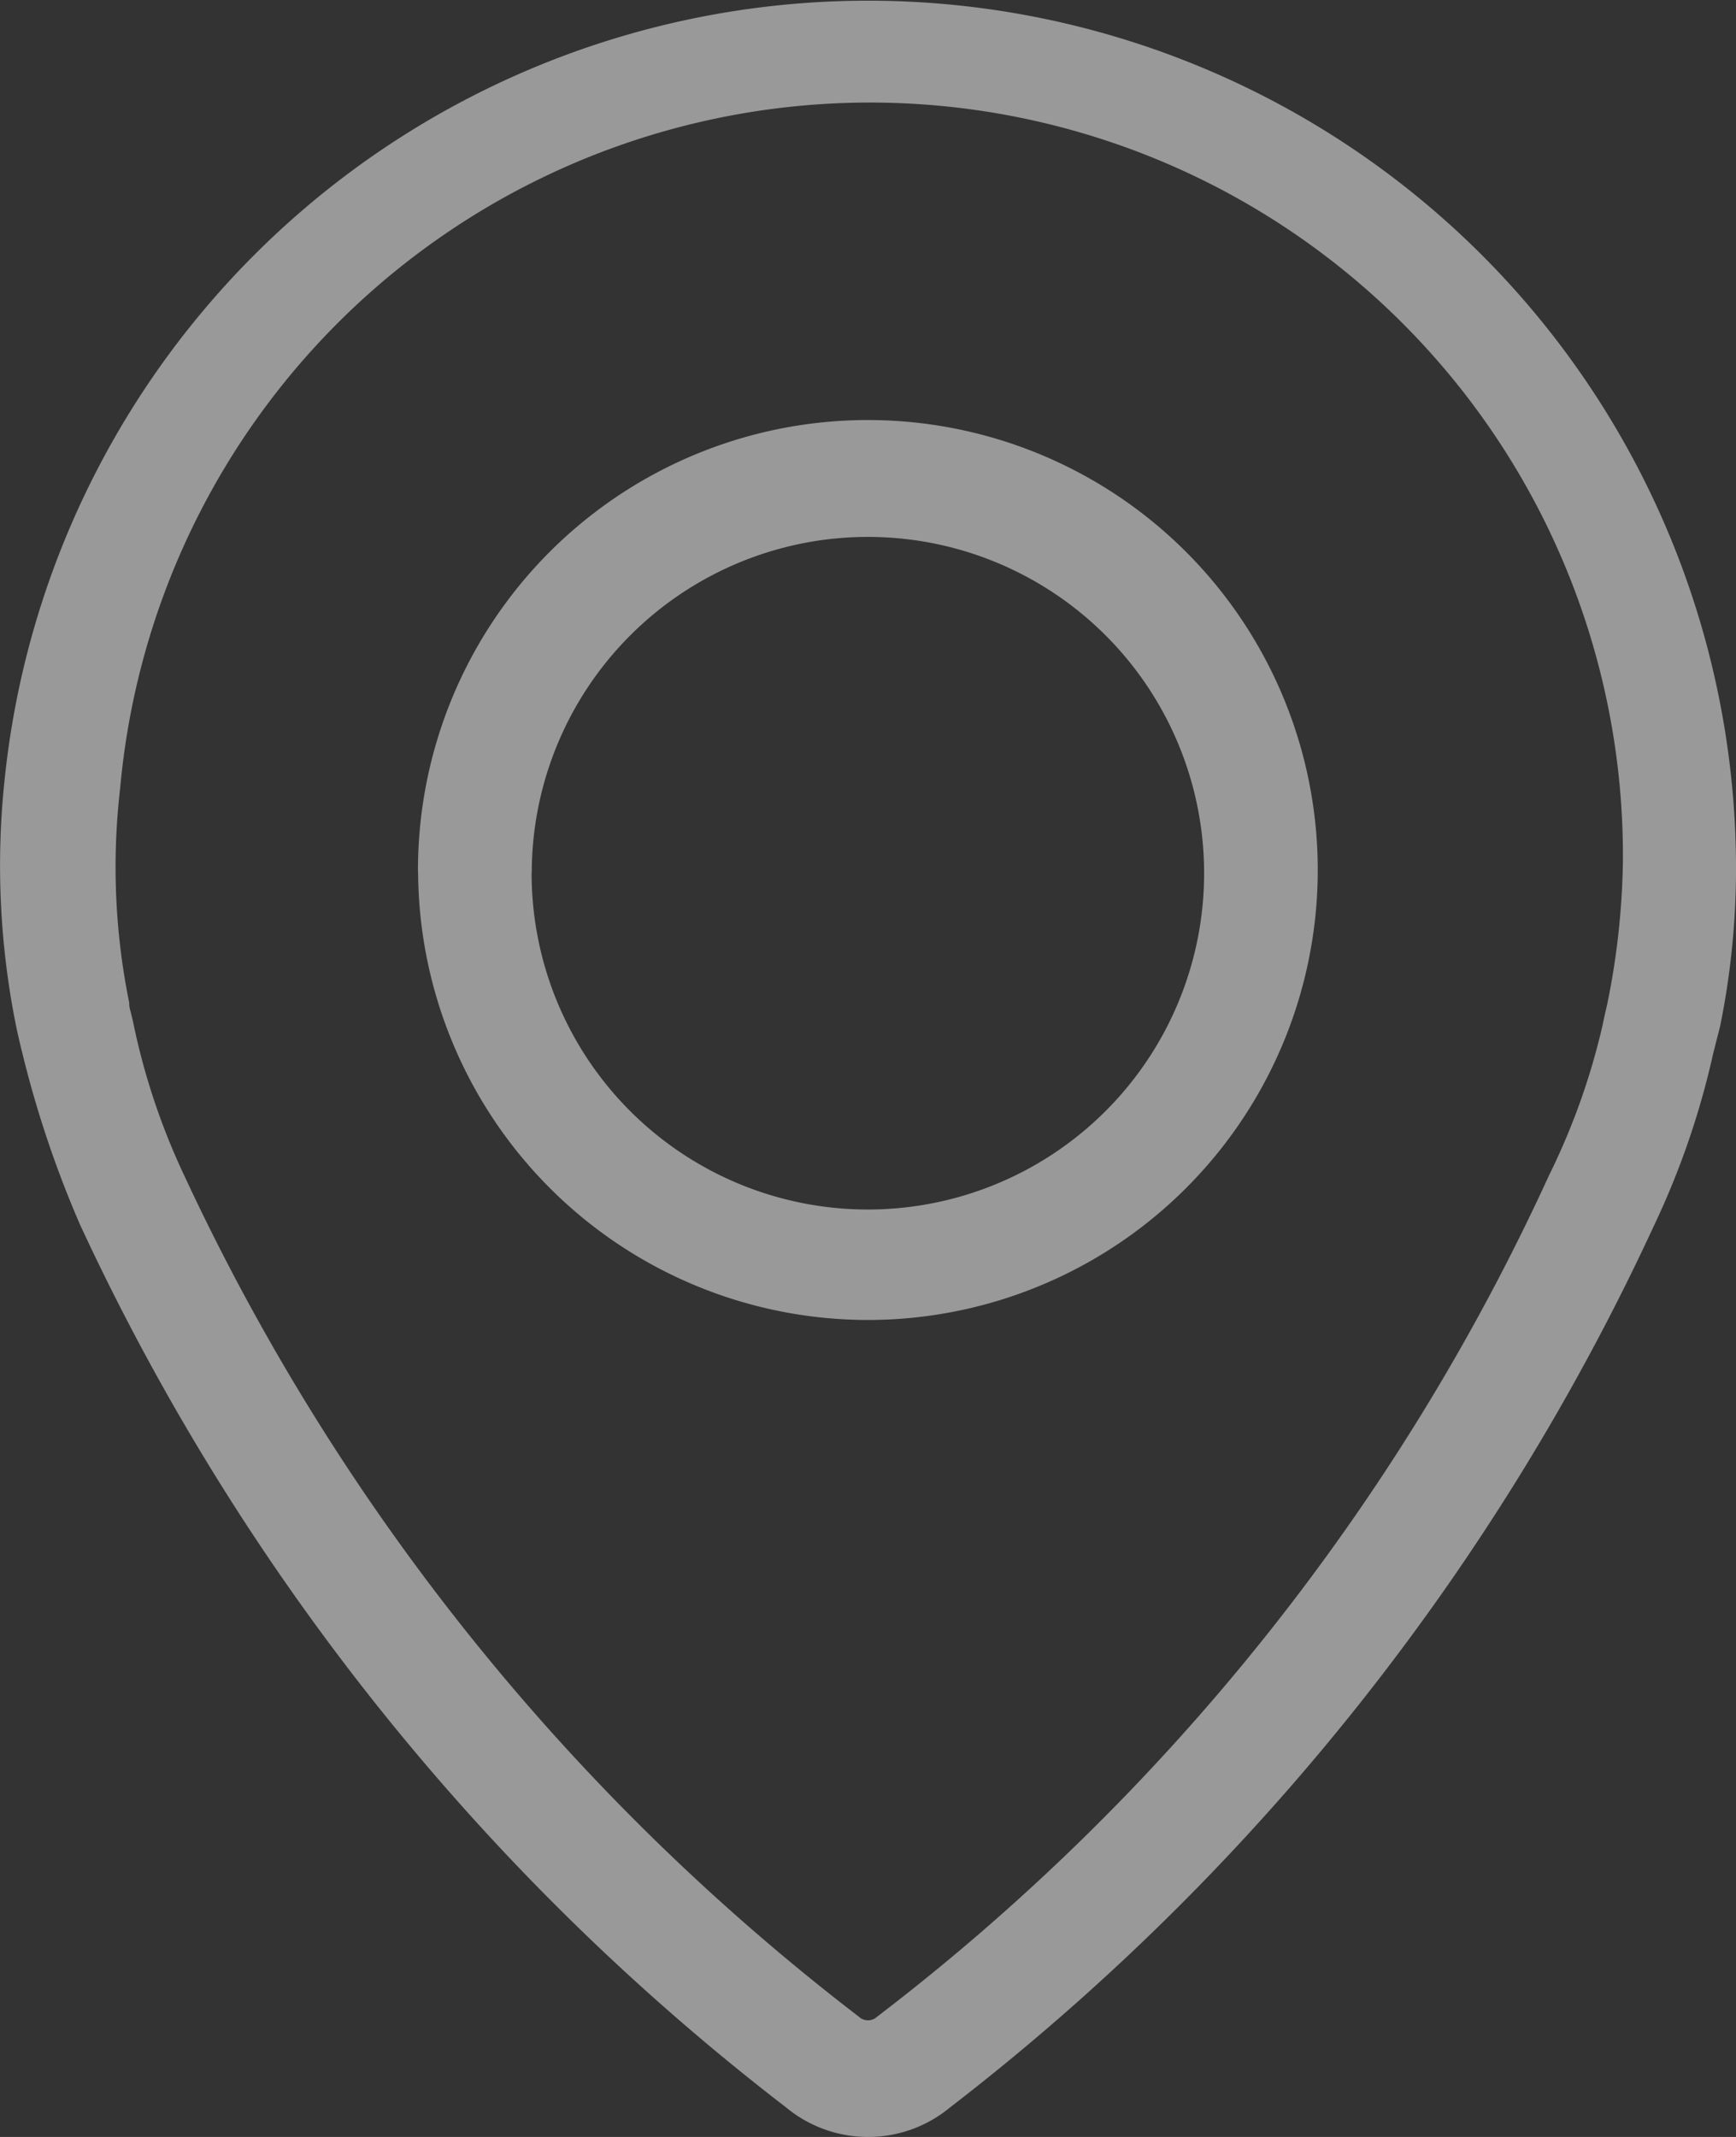 <svg xmlns="http://www.w3.org/2000/svg" width="13" height="16" viewBox="0 0 13 16">
  <rect x="0" y="0" width="13" height="16" fill="#333333" stroke="none"/>
  <g id="icon-location" opacity="0.502">
    <path id="Path_1" data-name="Path 1" d="M12.83,7.884l.051-.2A5.929,5.929,0,0,0,13,6.46,6.5,6.5,0,0,0,.035,5.833,6.079,6.079,0,0,0,.12,7.68s.017.085.051.22A7.964,7.964,0,0,0,.6,9.171,17.749,17.749,0,0,0,5.888,15.78a.962.962,0,0,0,1.225,0,17.735,17.735,0,0,0,5.275-6.608A6.079,6.079,0,0,0,12.83,7.884Zm-9.7-1.356A3.369,3.369,0,1,1,6.5,9.883,3.37,3.37,0,0,1,3.131,6.528Zm.851,0A2.518,2.518,0,1,0,6.5,4.02,2.518,2.518,0,0,0,3.982,6.528ZM12,7.68c.017-.085.034-.153.034-.153a5.7,5.7,0,0,0,.119-1.067A5.638,5.638,0,0,0,.9,5.9a5.1,5.1,0,0,0,.068,1.61v.017a.3.3,0,0,0,.011.051c.006.025.015.059.023.1A5.088,5.088,0,0,0,1.379,8.8a16.926,16.926,0,0,0,5.053,6.3.1.1,0,0,0,.136,0A16.655,16.655,0,0,0,11.6,8.8,5.135,5.135,0,0,0,12,7.68Z" fill="#fff" fill-rule="evenodd"/>
  </g>
</svg>
